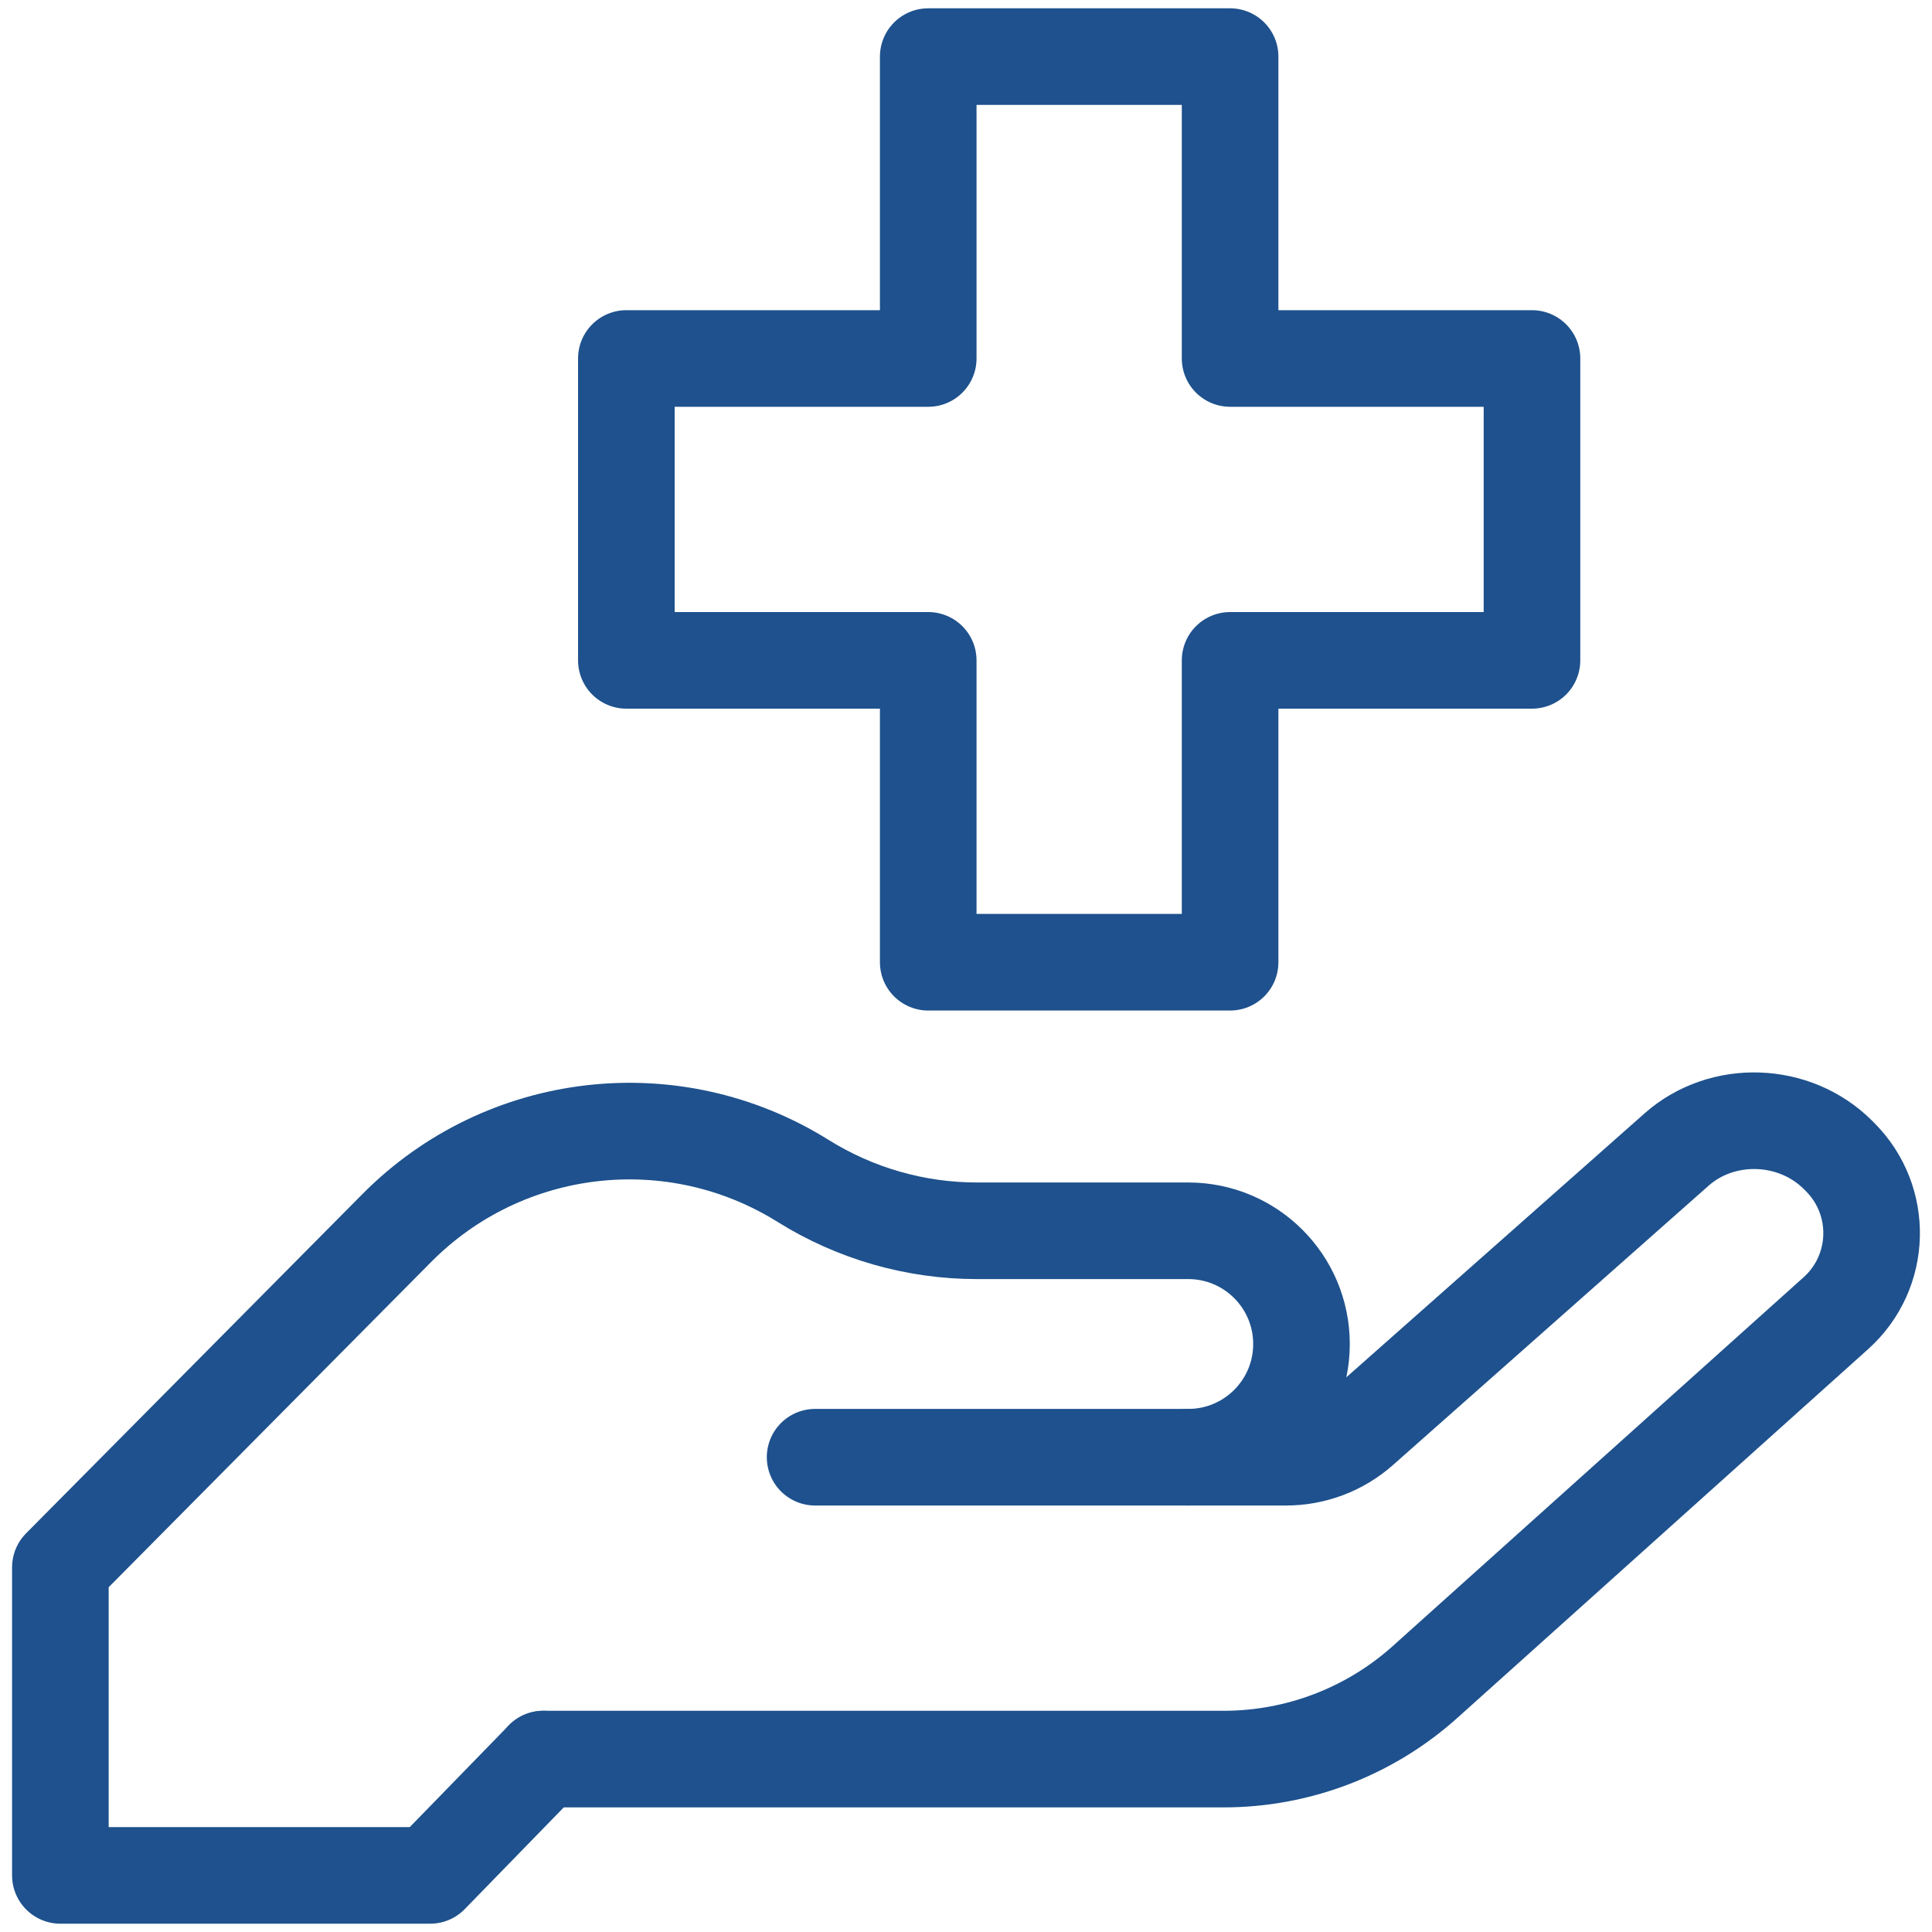<svg width="20" height="20" viewBox="0 0 20 20" fill="none" xmlns="http://www.w3.org/2000/svg">
<g clip-path="url(#clip0_2138_662)">
<path d="M5.625 18.21H12.667C13.437 18.21 14.18 17.926 14.753 17.411C15.896 16.385 17.869 14.614 19.005 13.594C19.481 13.167 19.5 12.429 19.048 11.977L19.027 11.956C18.577 11.506 17.829 11.482 17.357 11.899C16.363 12.779 14.773 14.186 14.088 14.792C13.874 14.981 13.599 15.085 13.313 15.085H8.438" stroke="#1E518D" stroke-miterlimit="10" stroke-linecap="round" stroke-linejoin="round"/>
<path d="M12.301 15.085C12.948 15.085 13.473 14.56 13.473 13.913C13.473 13.266 12.948 12.741 12.301 12.741H10.113C9.477 12.741 8.854 12.562 8.314 12.225C6.97 11.385 5.223 11.587 4.107 12.713C2.593 14.24 0.715 16.134 0.625 16.225V19.414H4.453L5.625 18.21" stroke="#1E518D" stroke-miterlimit="10" stroke-linecap="round" stroke-linejoin="round"/>
<path d="M15.859 3.711H12.734V0.586H9.609V3.711H6.484V6.836H9.609V9.961H12.734V6.836H15.859V3.711Z" stroke="#1E518D" stroke-miterlimit="10" stroke-linecap="round" stroke-linejoin="round"/>
</g>
<defs>
<clipPath id="clip0_2138_662">
<rect width="20" height="20" fill="white"/>
</clipPath>
</defs>
</svg>
